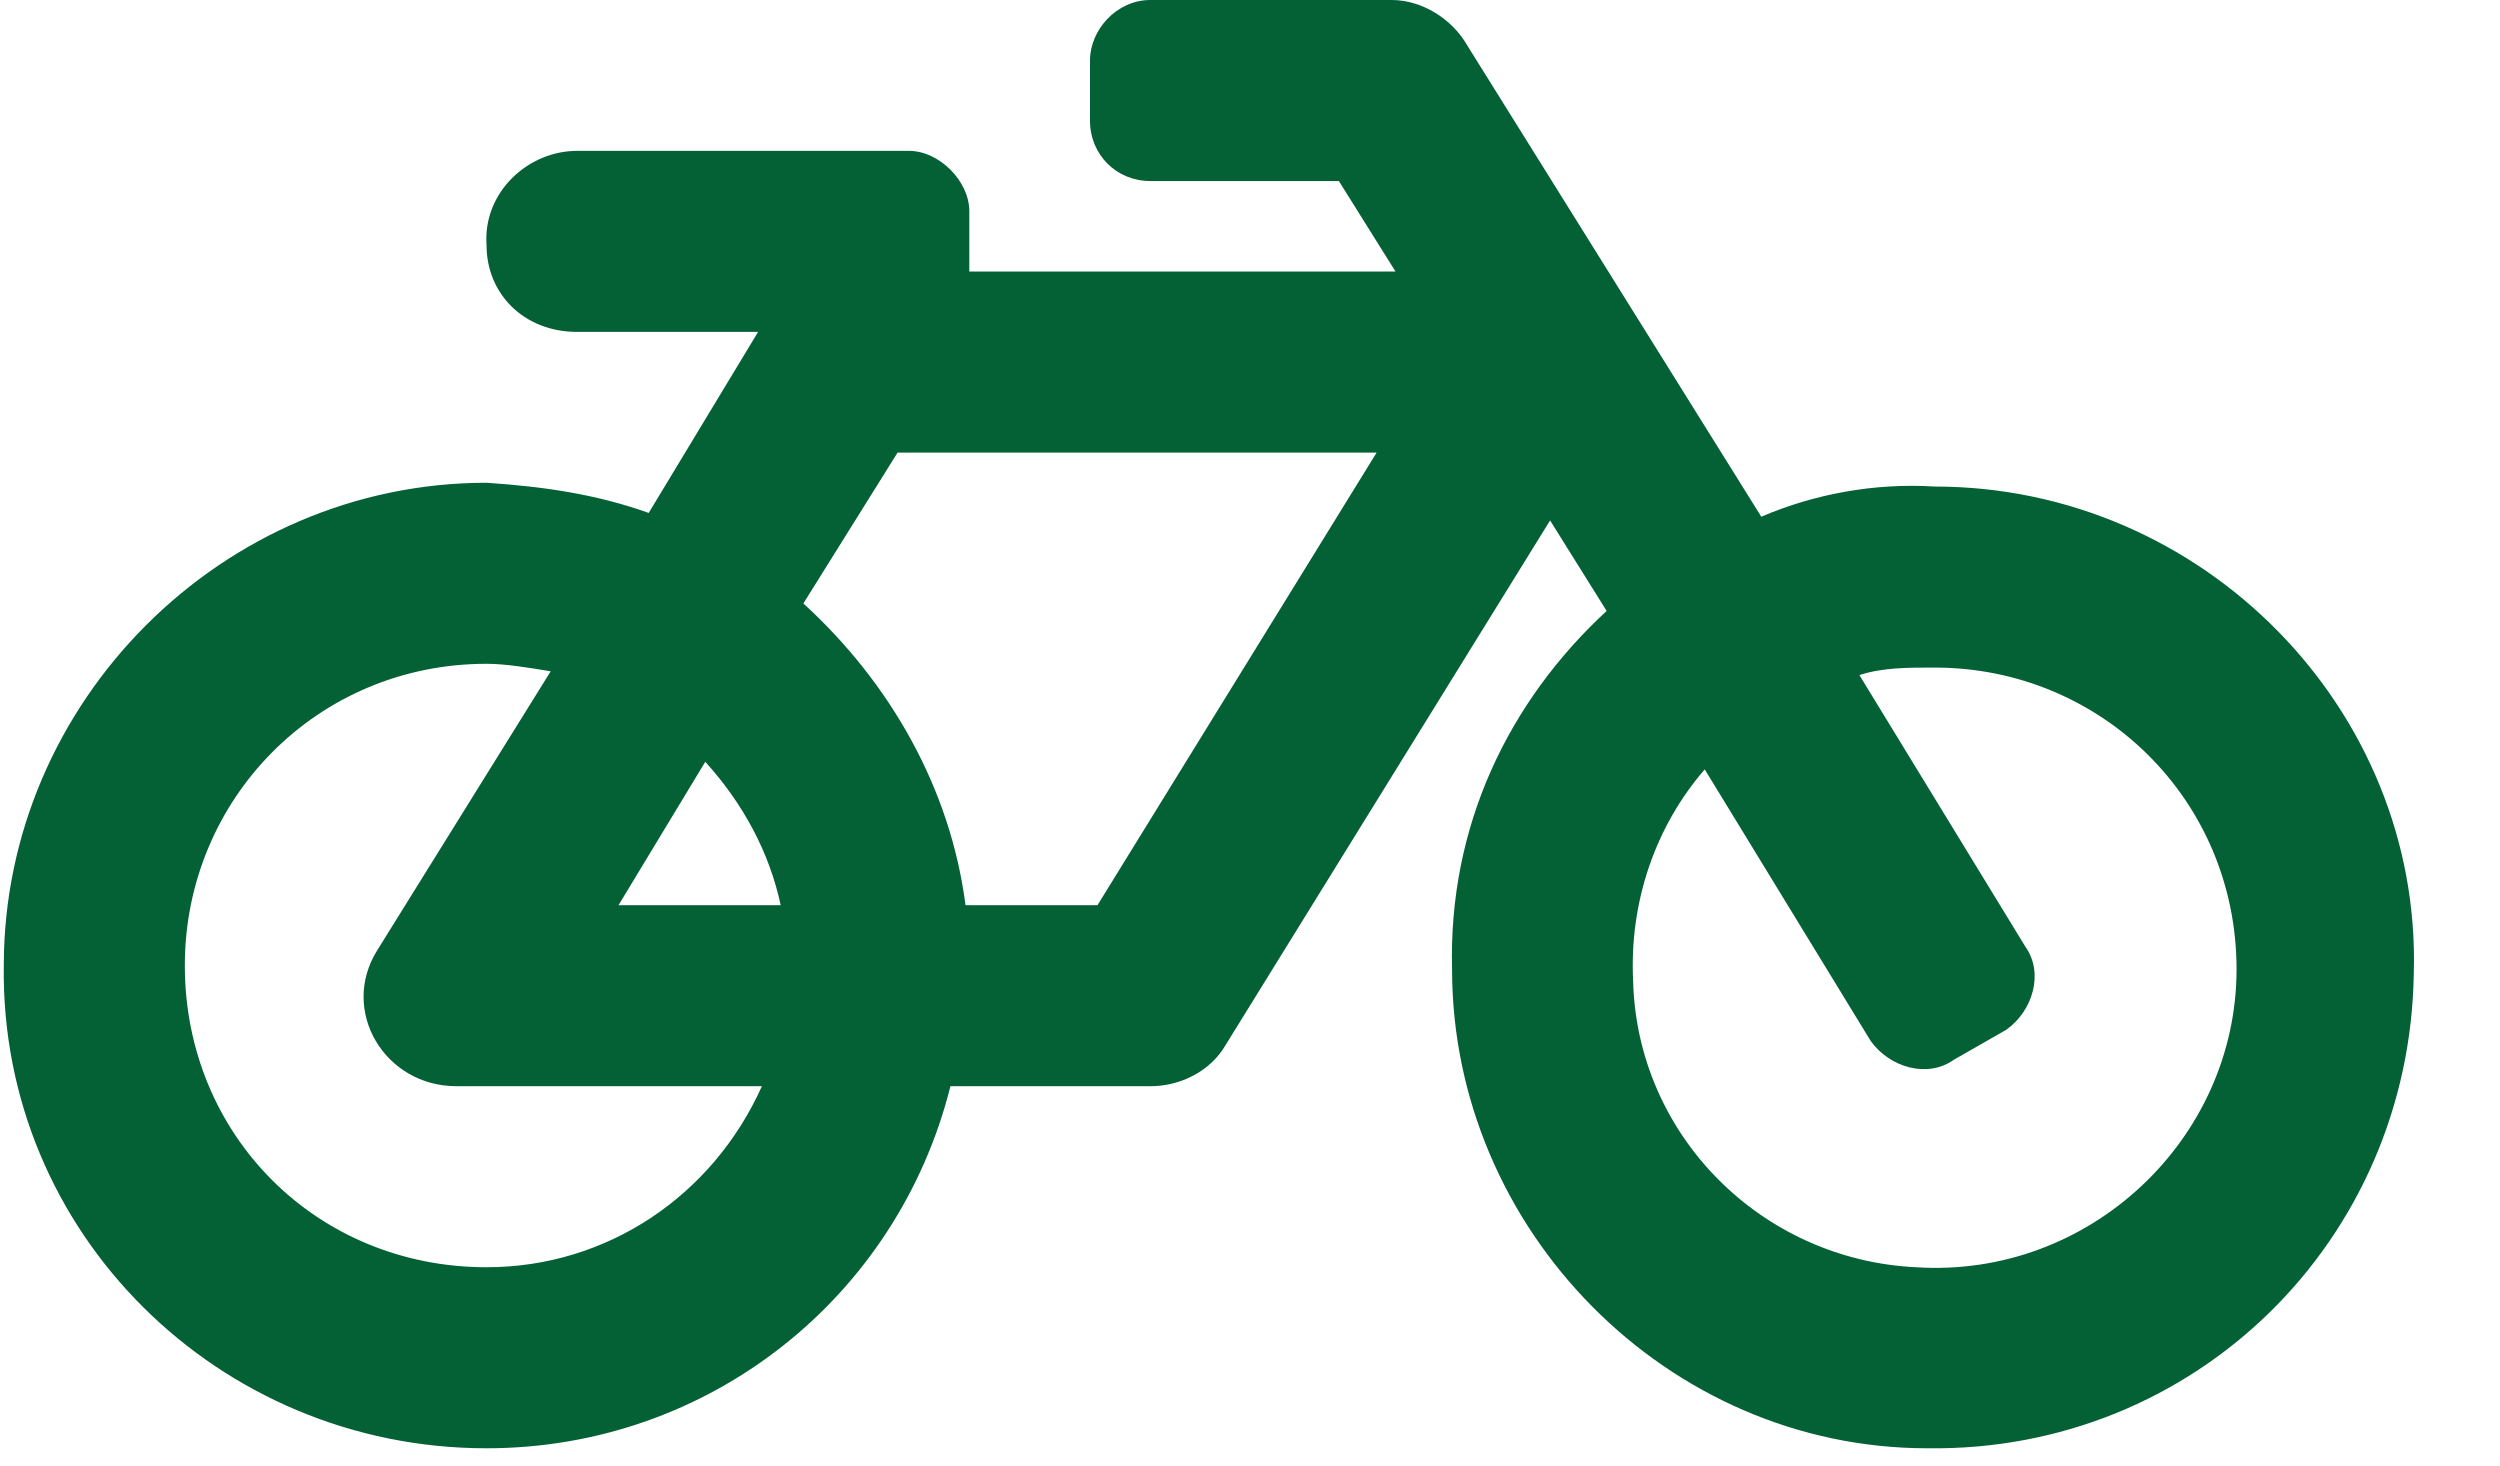 <svg xmlns="http://www.w3.org/2000/svg" width="29" height="17" viewBox="0 0 29 17" fill="none"><path d="M22.444 5.644C25.55 5.644 28.087 8.225 28 11.287C27.956 14.394 25.462 16.844 22.356 16.8C19.337 16.8 16.844 14.262 16.844 11.244C16.8 9.581 17.5 8.137 18.637 7.087L17.981 6.037L14.219 12.119C14.044 12.425 13.694 12.6 13.344 12.6H11.025C10.412 15.05 8.225 16.8 5.644 16.8C2.538 16.8 -3.05101e-06 14.306 0.044 11.2C0.044 8.137 2.581 5.6 5.644 5.6C6.3 5.644 6.912 5.731 7.525 5.95L8.794 3.85H6.694C6.081 3.85 5.644 3.412 5.644 2.844C5.6 2.231 6.125 1.75 6.694 1.75H10.544C10.894 1.75 11.244 2.1 11.244 2.45V3.15H16.188L15.531 2.1H13.344C12.95 2.1 12.644 1.794 12.644 1.4V0.7C12.644 0.35 12.95 -1.19209e-05 13.344 -1.19209e-05H16.144C16.494 -1.19209e-05 16.844 0.219 17.019 0.525L20.431 5.994C21.044 5.731 21.744 5.6 22.444 5.644ZM8.181 8.837L7.175 10.5H9.056C8.925 9.887 8.619 9.319 8.181 8.837ZM5.644 14.7C7.044 14.7 8.269 13.869 8.838 12.6H5.294C4.463 12.6 3.938 11.725 4.375 11.025L6.388 7.787C6.125 7.744 5.862 7.7 5.644 7.7C3.675 7.7 2.144 9.275 2.144 11.2C2.144 13.169 3.675 14.7 5.644 14.7ZM12.731 10.5L15.969 5.25H10.412L9.319 7C10.325 7.919 11.025 9.144 11.2 10.5H12.731ZM22.225 14.7C24.238 14.831 25.944 13.213 25.944 11.244C25.944 9.275 24.369 7.744 22.444 7.744C22.4 7.744 22.444 7.744 22.4 7.744C22.137 7.744 21.831 7.744 21.569 7.831L23.494 10.981C23.712 11.287 23.581 11.725 23.275 11.944L22.663 12.294C22.356 12.512 21.919 12.381 21.7 12.075L19.775 8.925C19.206 9.581 18.9 10.456 18.944 11.375C18.988 13.169 20.431 14.613 22.225 14.7Z" fill="#046035"></path></svg>
